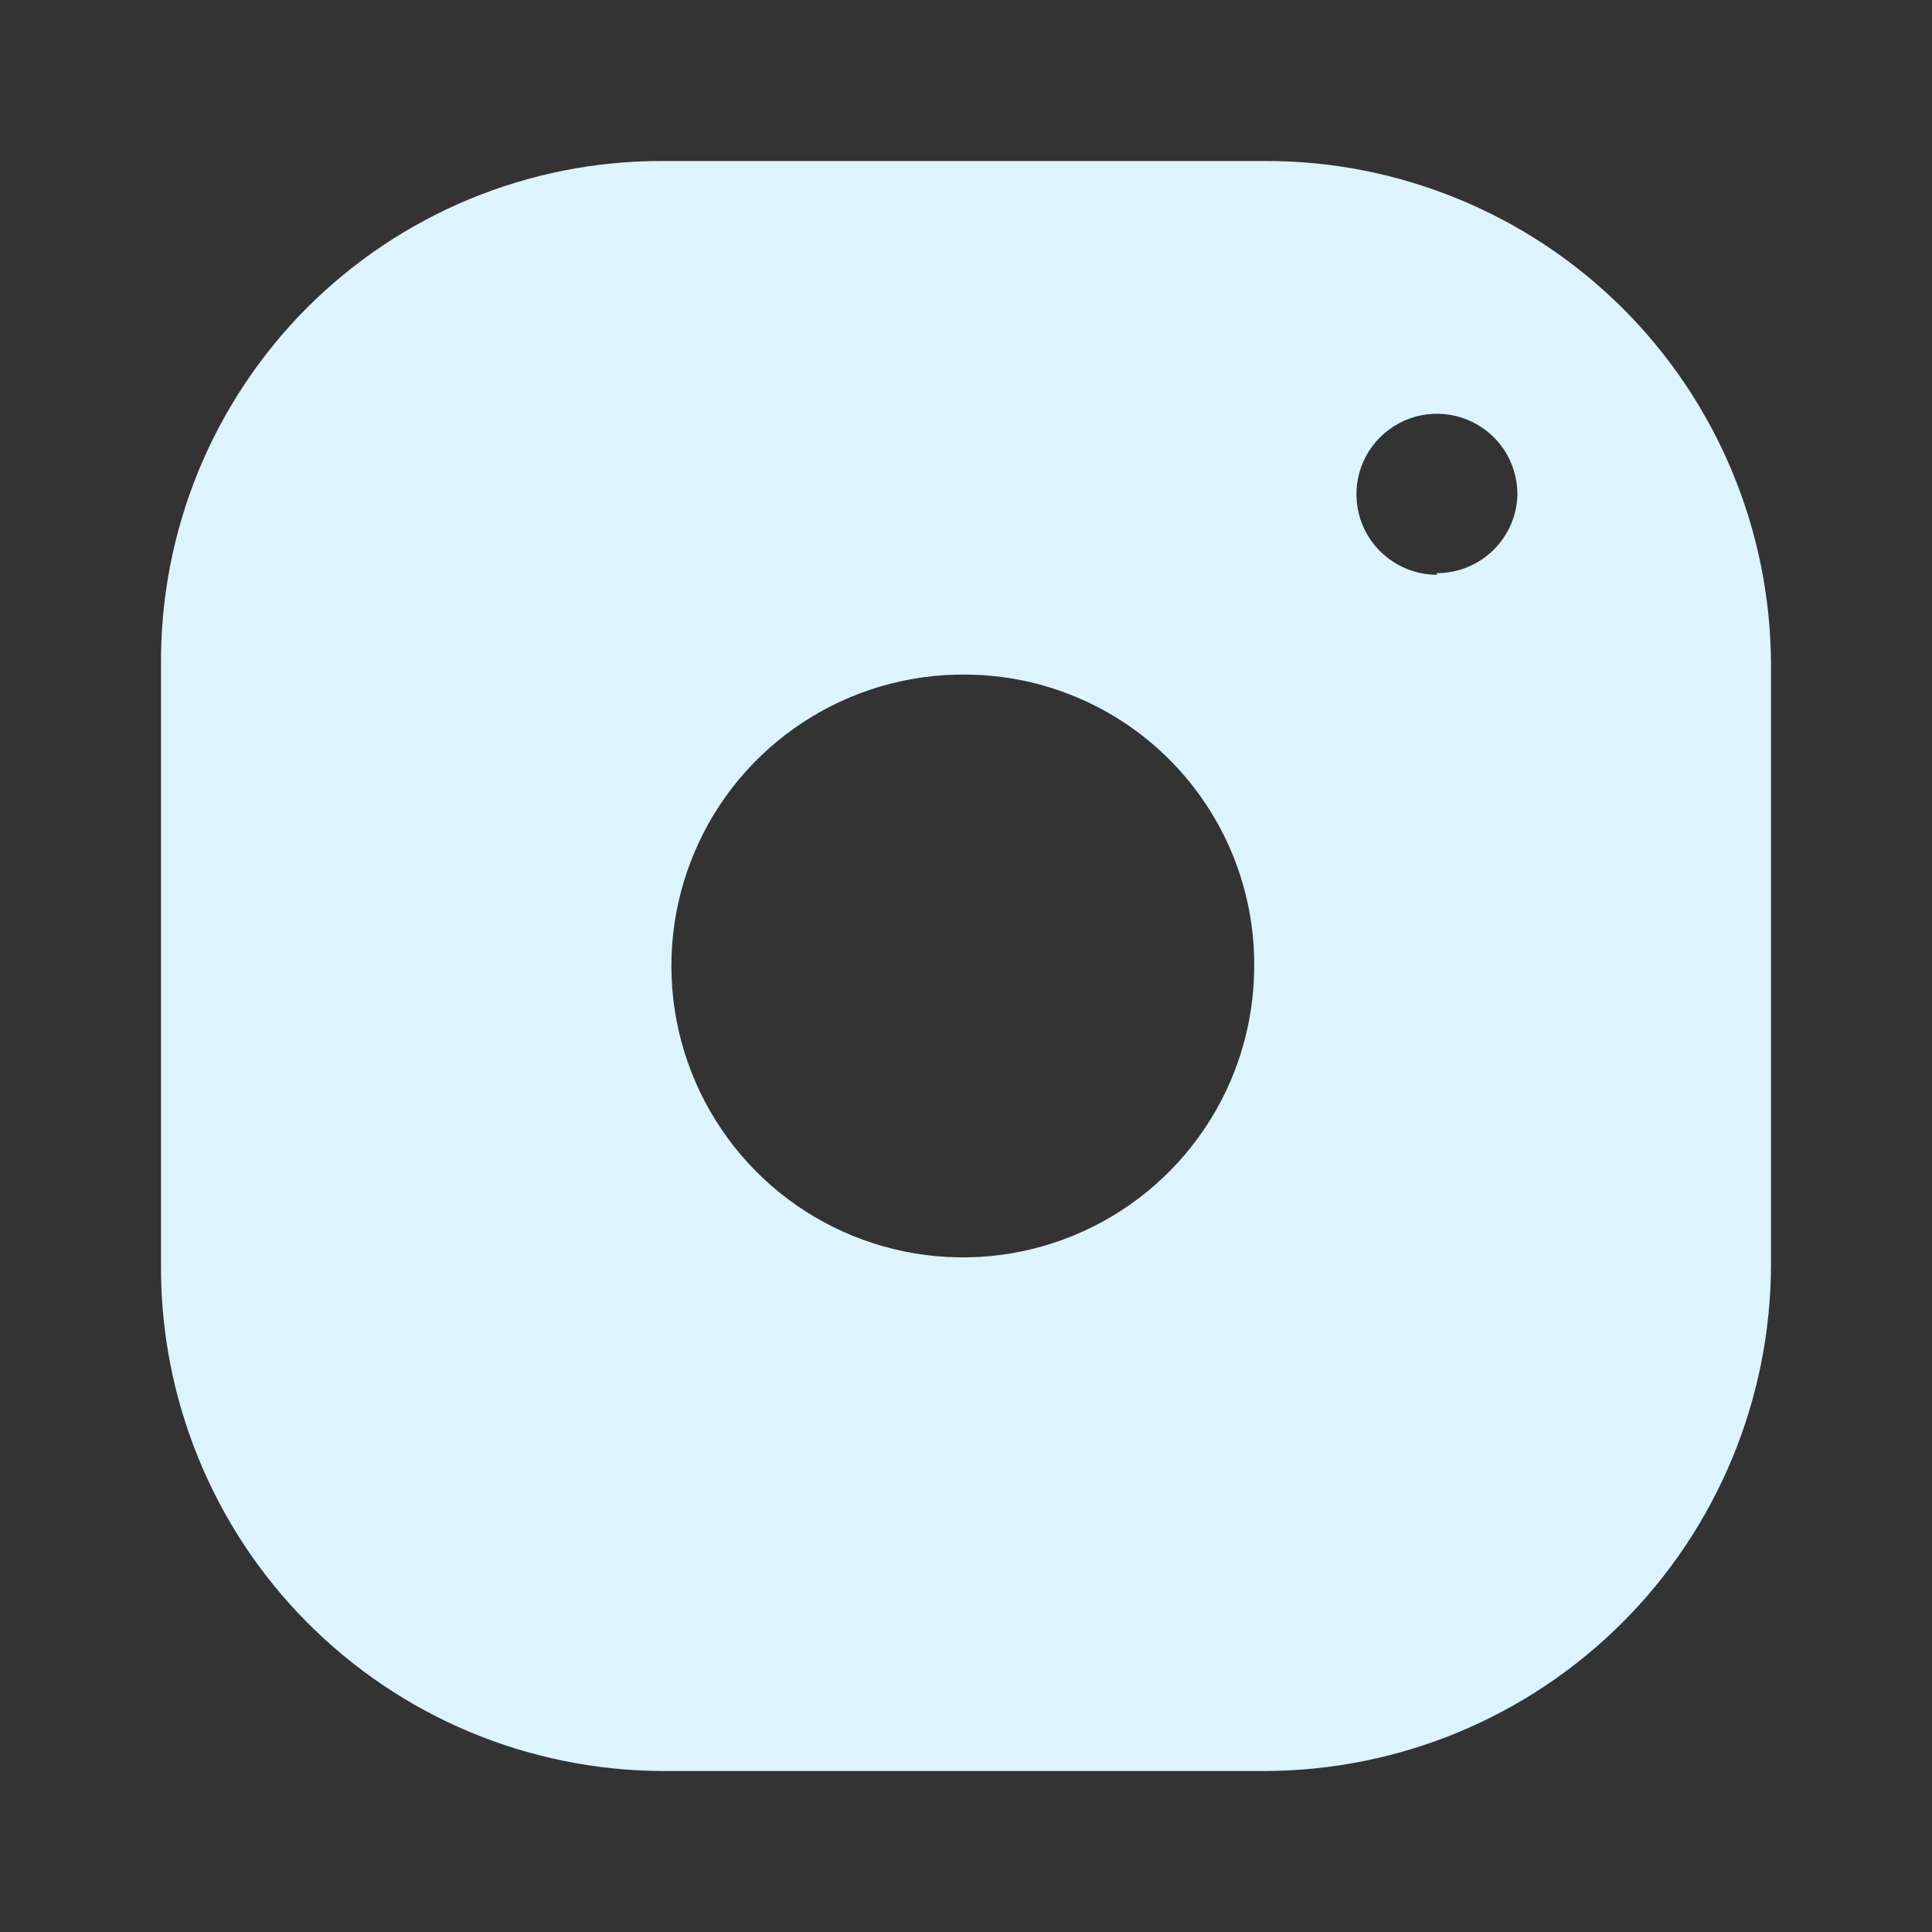 <svg width="24" height="24" viewBox="0 0 24 24" fill="none" xmlns="http://www.w3.org/2000/svg">
<rect x="0" y="0" width="24" height="24" fill="#333333" stroke="none"/>
<path d="M15.71 2H8.22C7.4 1.999 6.589 2.16 5.831 2.474C5.074 2.788 4.387 3.248 3.808 3.829C3.23 4.41 2.773 5.1 2.462 5.859C2.152 6.618 1.995 7.43 2 8.25V15.71C1.995 16.532 2.152 17.346 2.462 18.107C2.771 18.868 3.228 19.561 3.806 20.145C4.384 20.729 5.071 21.194 5.828 21.512C6.586 21.83 7.399 21.996 8.22 22H15.71C17.378 21.997 18.976 21.334 20.155 20.155C21.334 18.976 21.997 17.377 22 15.71V8.25C21.997 7.427 21.833 6.612 21.515 5.852C21.198 5.092 20.734 4.403 20.15 3.822C19.566 3.242 18.873 2.782 18.111 2.47C17.349 2.157 16.534 1.997 15.71 2V2ZM15.58 12C15.58 12.718 15.367 13.419 14.967 14.015C14.568 14.611 14 15.075 13.336 15.348C12.672 15.621 11.942 15.69 11.239 15.547C10.536 15.404 9.891 15.056 9.386 14.545C8.882 14.035 8.54 13.386 8.405 12.681C8.27 11.977 8.347 11.248 8.627 10.587C8.907 9.926 9.378 9.363 9.978 8.971C10.579 8.578 11.283 8.372 12 8.38C12.473 8.383 12.941 8.478 13.376 8.662C13.812 8.845 14.207 9.112 14.54 9.449C14.872 9.785 15.135 10.183 15.314 10.621C15.492 11.059 15.583 11.527 15.58 12V12ZM17.85 7.14C17.652 7.14 17.459 7.081 17.295 6.971C17.13 6.862 17.002 6.705 16.926 6.523C16.851 6.34 16.831 6.139 16.869 5.945C16.908 5.751 17.003 5.573 17.143 5.433C17.283 5.293 17.461 5.198 17.655 5.159C17.849 5.121 18.05 5.14 18.233 5.216C18.416 5.292 18.572 5.42 18.682 5.584C18.791 5.749 18.85 5.942 18.85 6.14C18.845 6.402 18.737 6.651 18.55 6.834C18.363 7.017 18.112 7.12 17.85 7.12V7.14Z" fill="#DDF3FD"/>
</svg>
